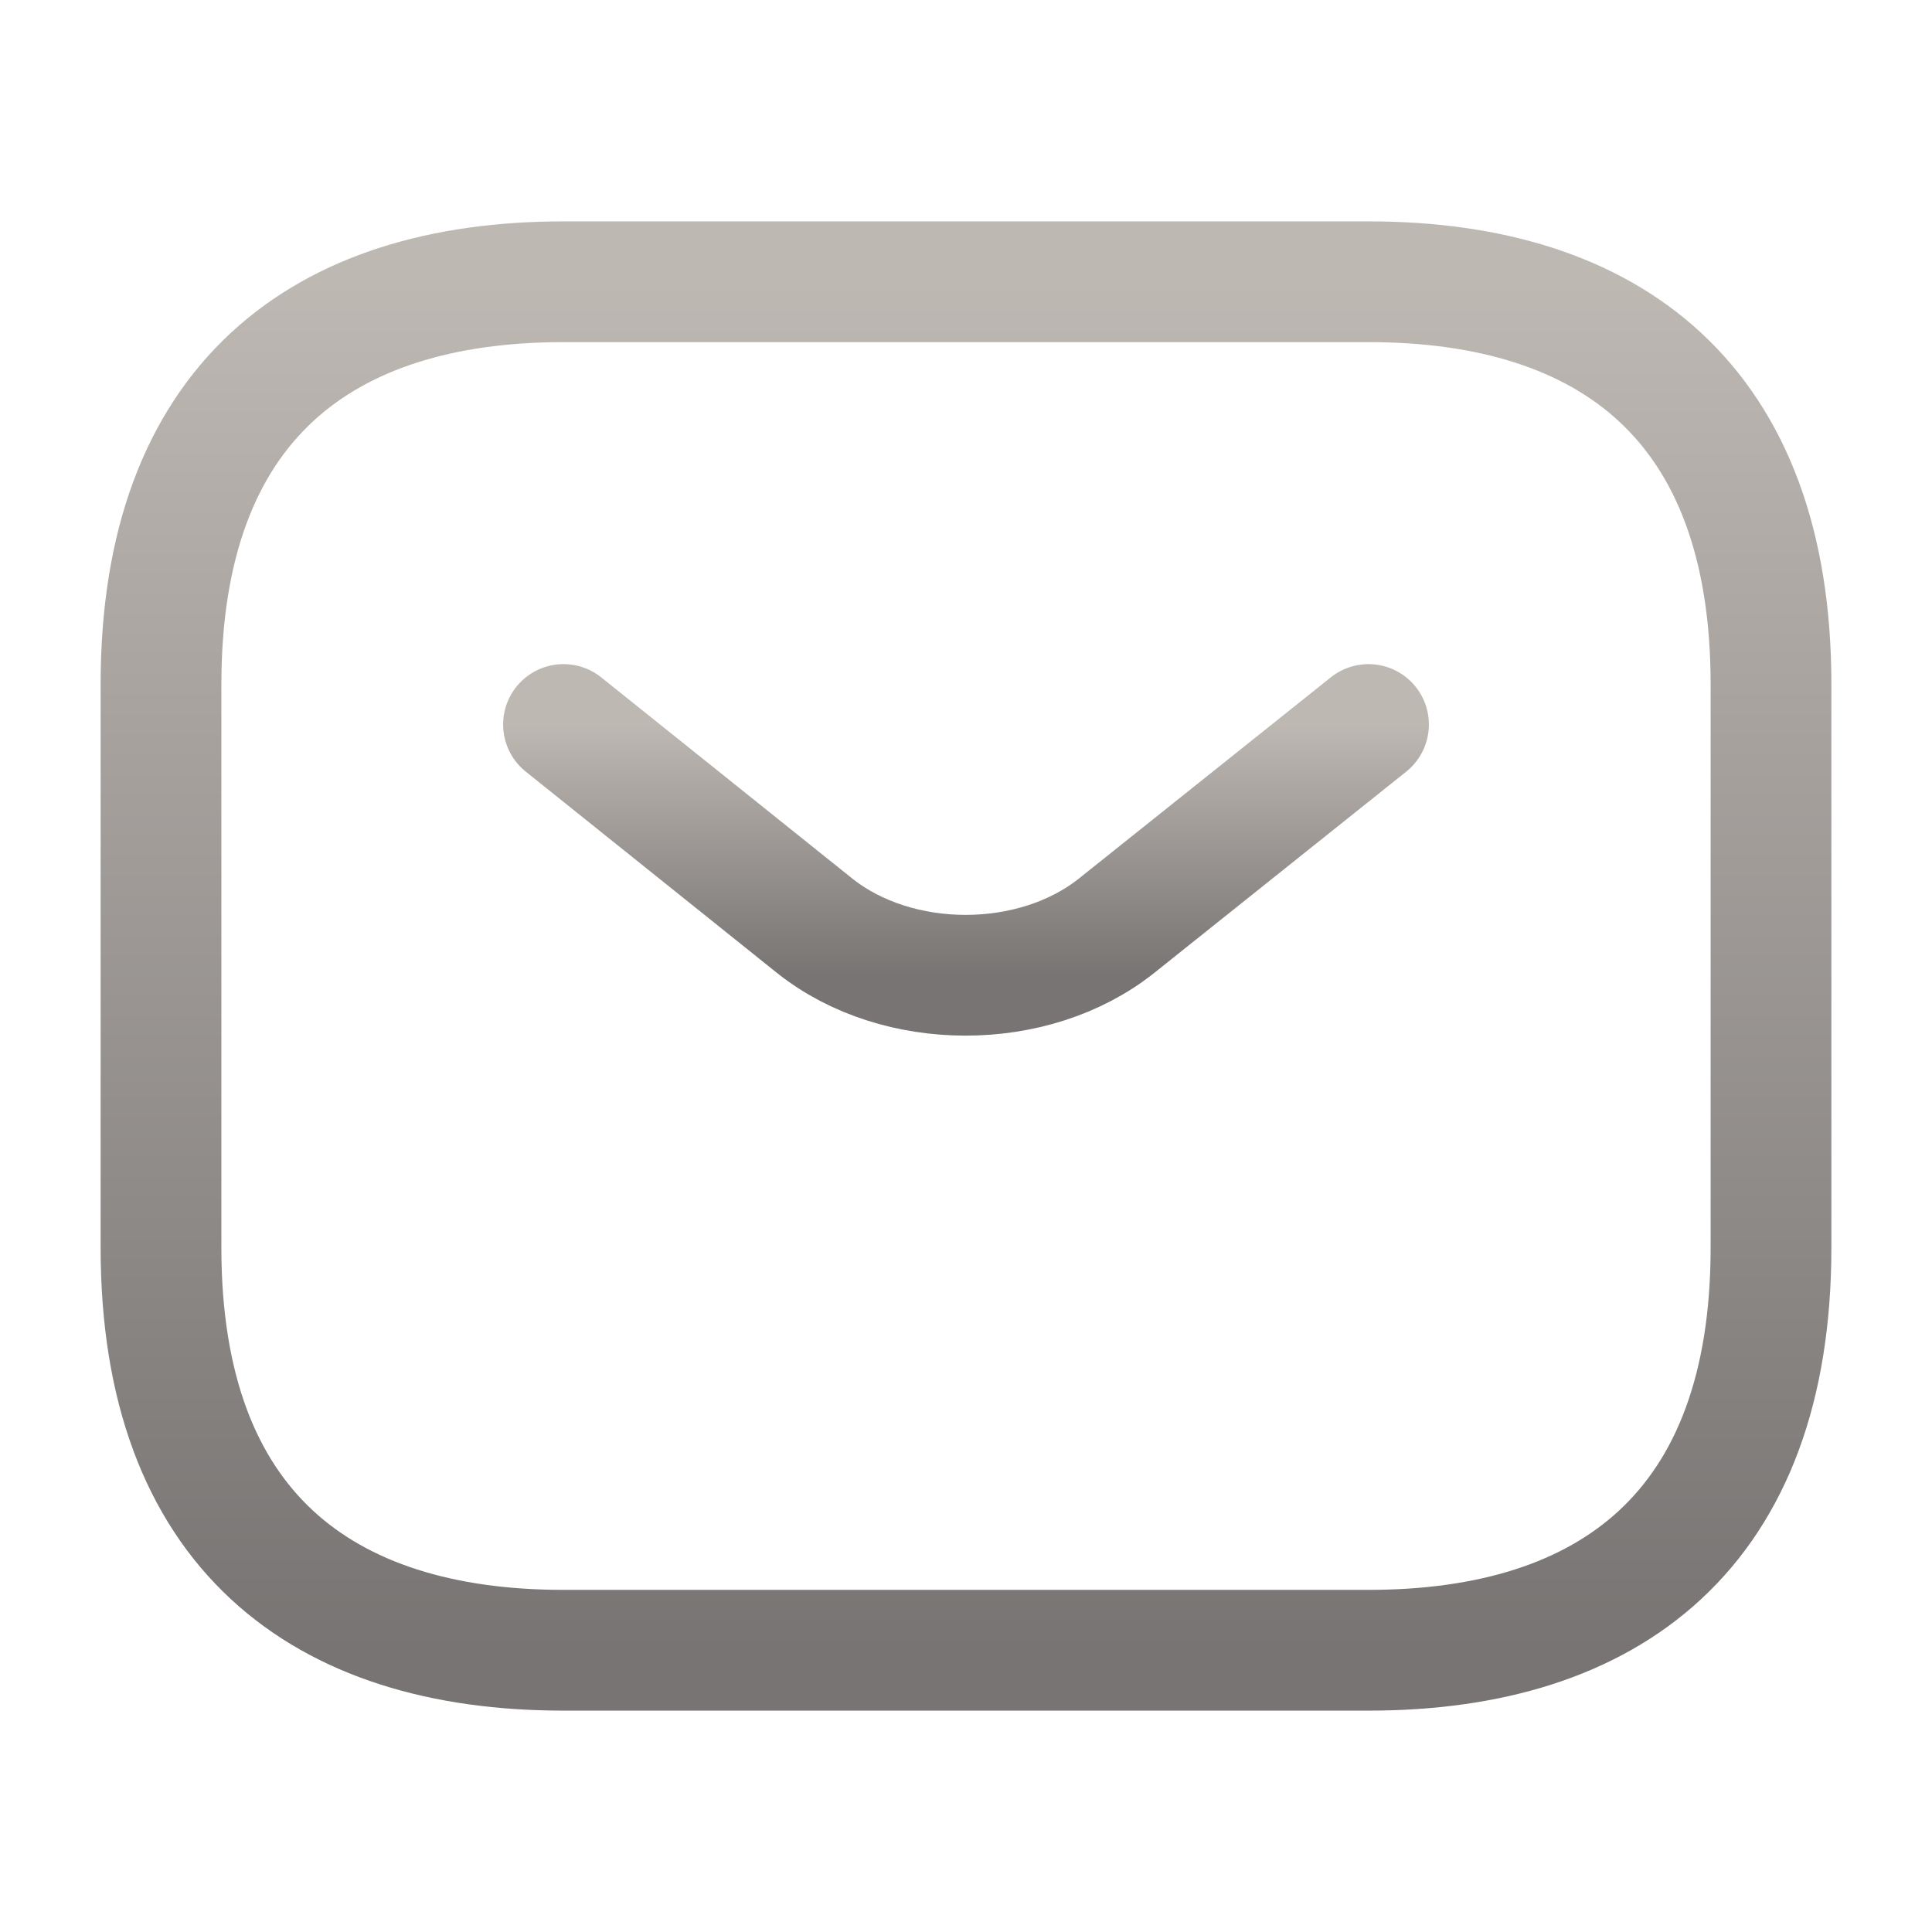 <svg width="24" height="24" viewBox="0 0 24 24" fill="none" xmlns="http://www.w3.org/2000/svg">
<path d="M17 20.5H7C4 20.5 2 19 2 15.5V8.5C2 5 4 3.5 7 3.5H17C20 3.5 22 5 22 8.5V15.5C22 19 20 20.5 17 20.5Z" stroke="url(#paint0_linear_298_246)" stroke-width="1.5" stroke-miterlimit="10" stroke-linecap="round" stroke-linejoin="round"/>
<path d="M17 9L13.87 11.5C12.84 12.32 11.15 12.32 10.12 11.5L7 9" stroke="url(#paint1_linear_298_246)" stroke-width="1.5" stroke-miterlimit="10" stroke-linecap="round" stroke-linejoin="round"/>
<defs>
<linearGradient id="paint0_linear_298_246" x1="12" y1="3.5" x2="12" y2="20.5" gradientUnits="userSpaceOnUse">
<stop stop-color="#BEB8B3"/>
<stop offset="1" stop-color="#777473"/>
</linearGradient>
<linearGradient id="paint1_linear_298_246" x1="12" y1="9" x2="12" y2="12.115" gradientUnits="userSpaceOnUse">
<stop stop-color="#BEB8B3"/>
<stop offset="1" stop-color="#777473"/>
</linearGradient>
</defs>
</svg>
